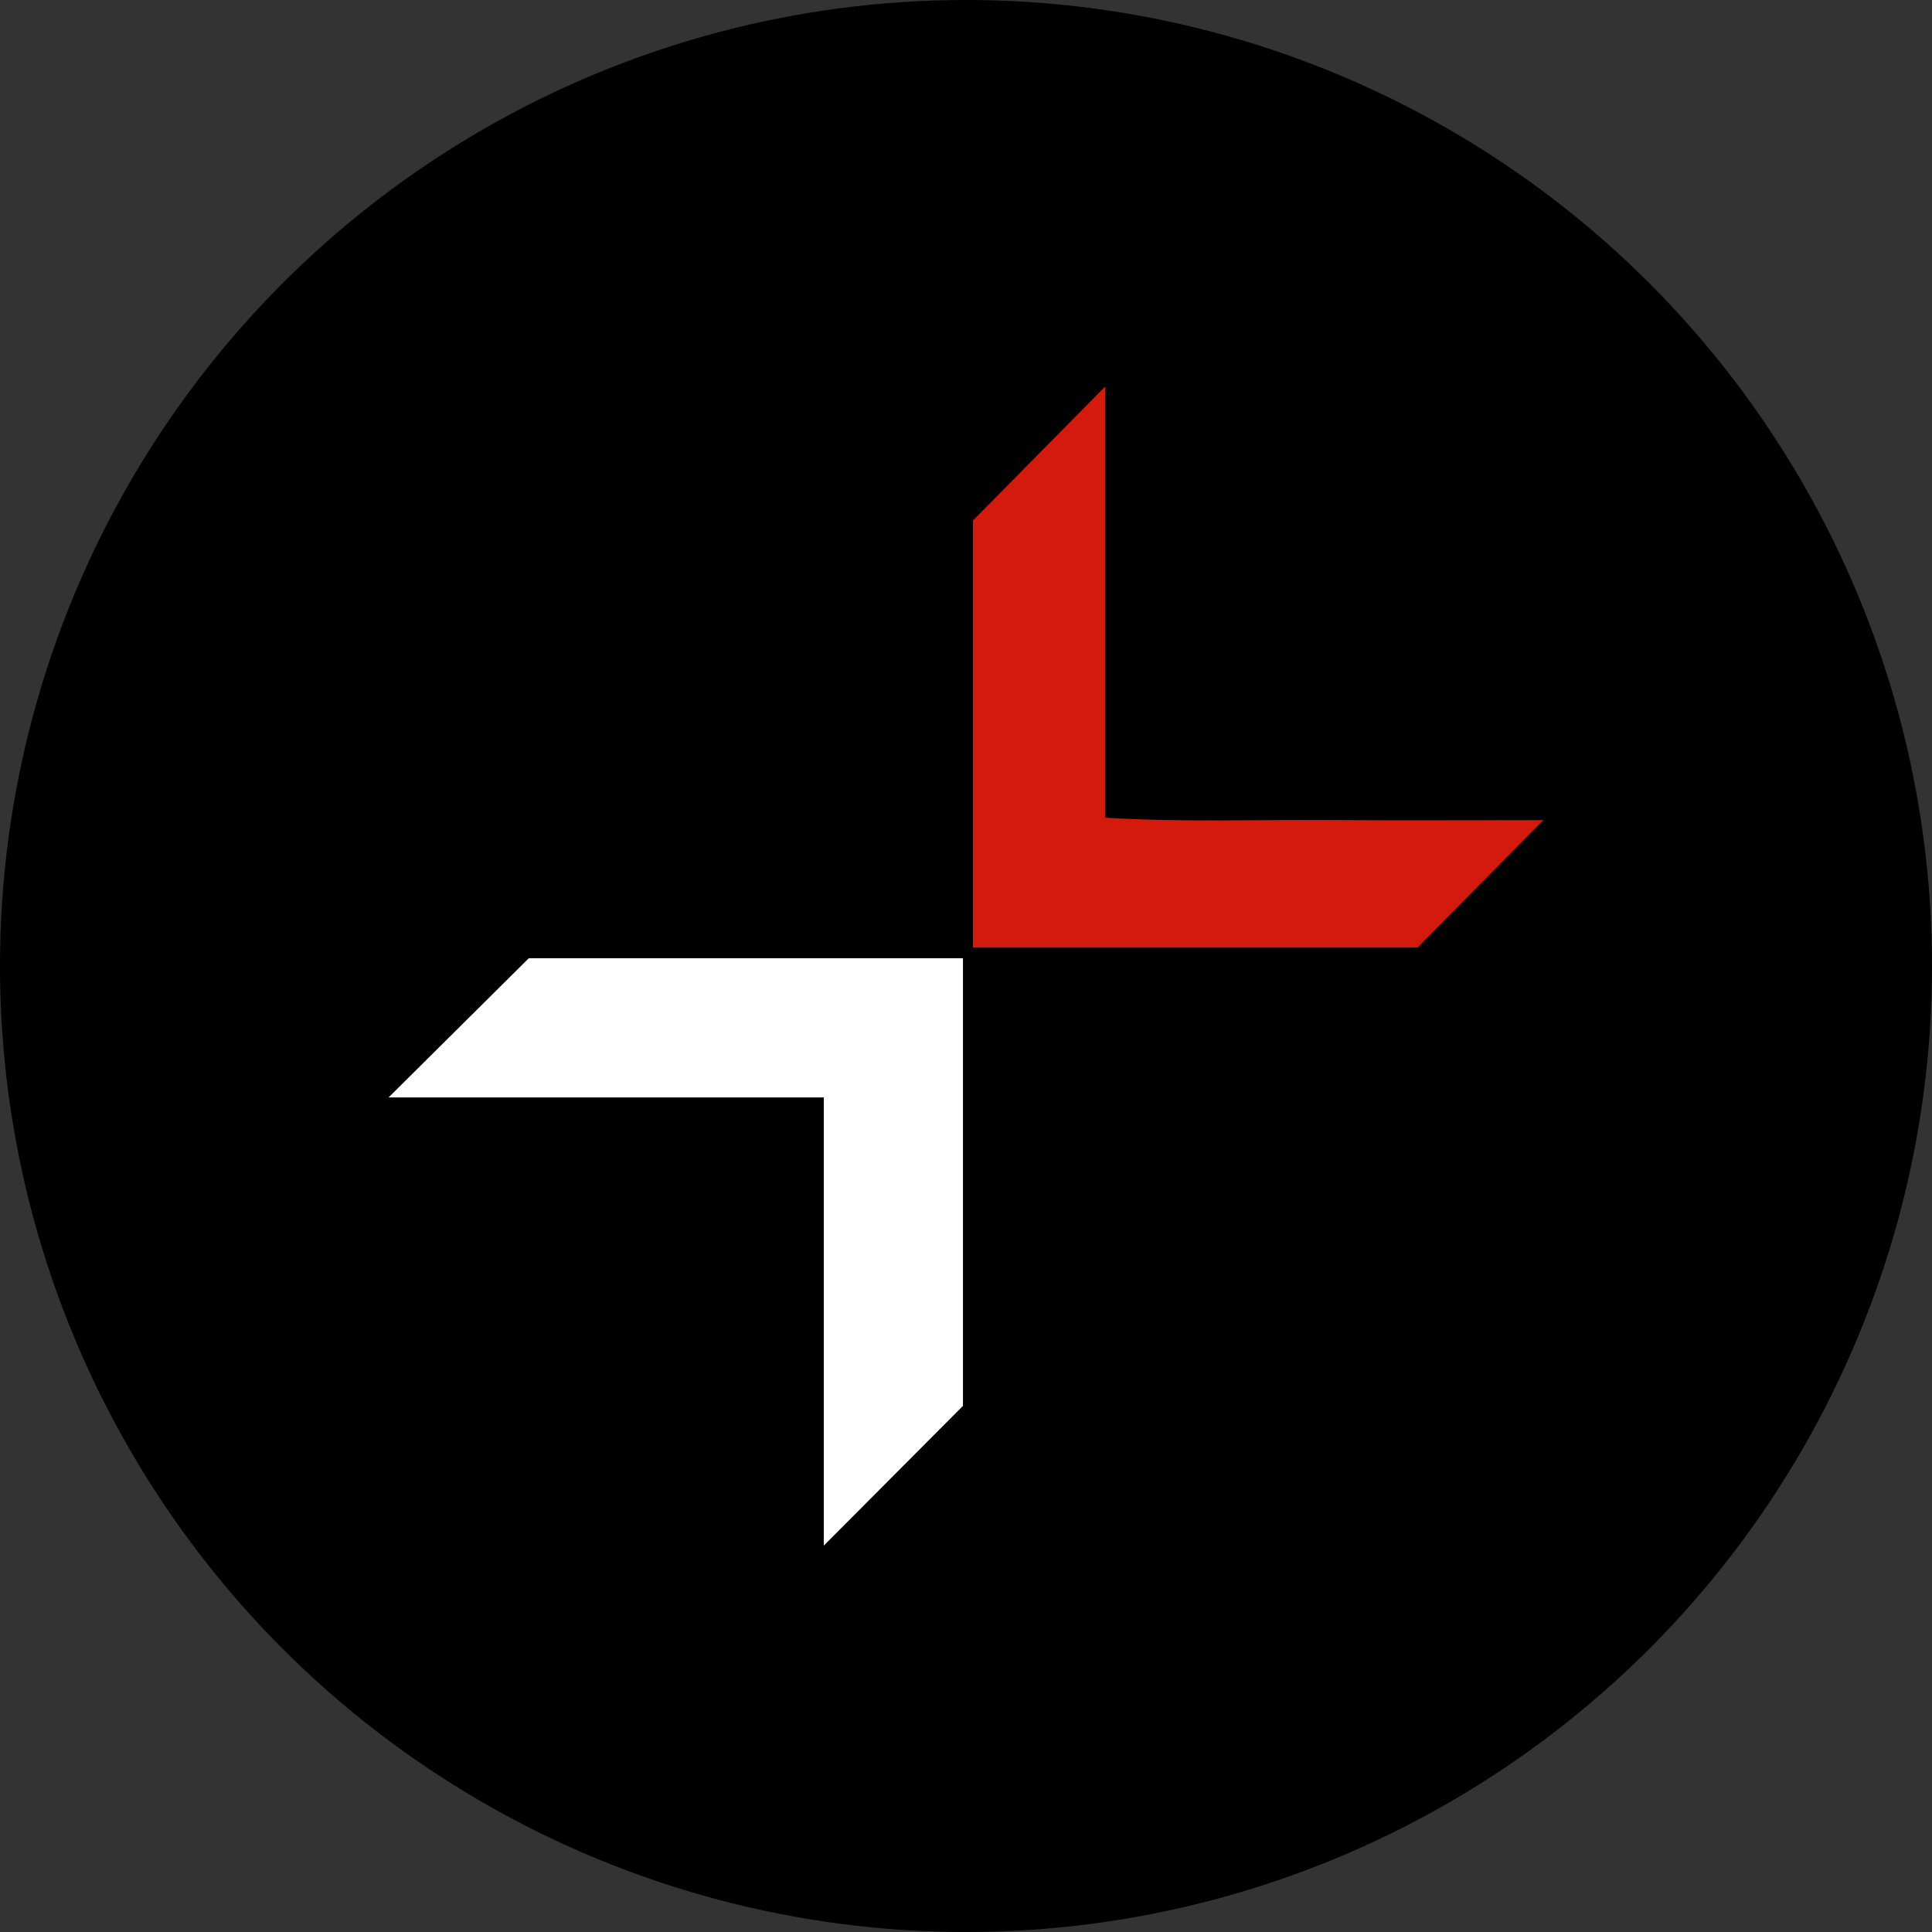 <?xml version='1.0' encoding='utf-8'?>
<svg xmlns="http://www.w3.org/2000/svg" id="Layer_1" data-name="Layer 1" viewBox="0 0 300 300" width="300" height="300"><rect x="0" y="0" width="300" height="300" fill="#333333" stroke="none"/><defs><style>.cls-1{fill:#fff;}.cls-2{fill:#d4190d;}</style><clipPath id="bz_circular_clip"><circle cx="150.0" cy="150.0" r="150.0" /></clipPath></defs><g clip-path="url(#bz_circular_clip)"><title>BGC_Mark_Composite_Light</title><rect x="-1.5" y="-1.5" width="303" height="303" /><path class="cls-1" d="M127.922,170.41H60.338L82.109,148.796h67.417V218.305C142.941,224.917,136.089,231.799,127.922,240Z" /><path class="cls-2" d="M151.072,147.132V80.827L171.633,60v66.969c11.941.723,23.328.285,34.684.362,11.066.075,22.133.016,33.345.016-6.512,6.593-12.45,12.606-19.54,19.785Z" /></g></svg>